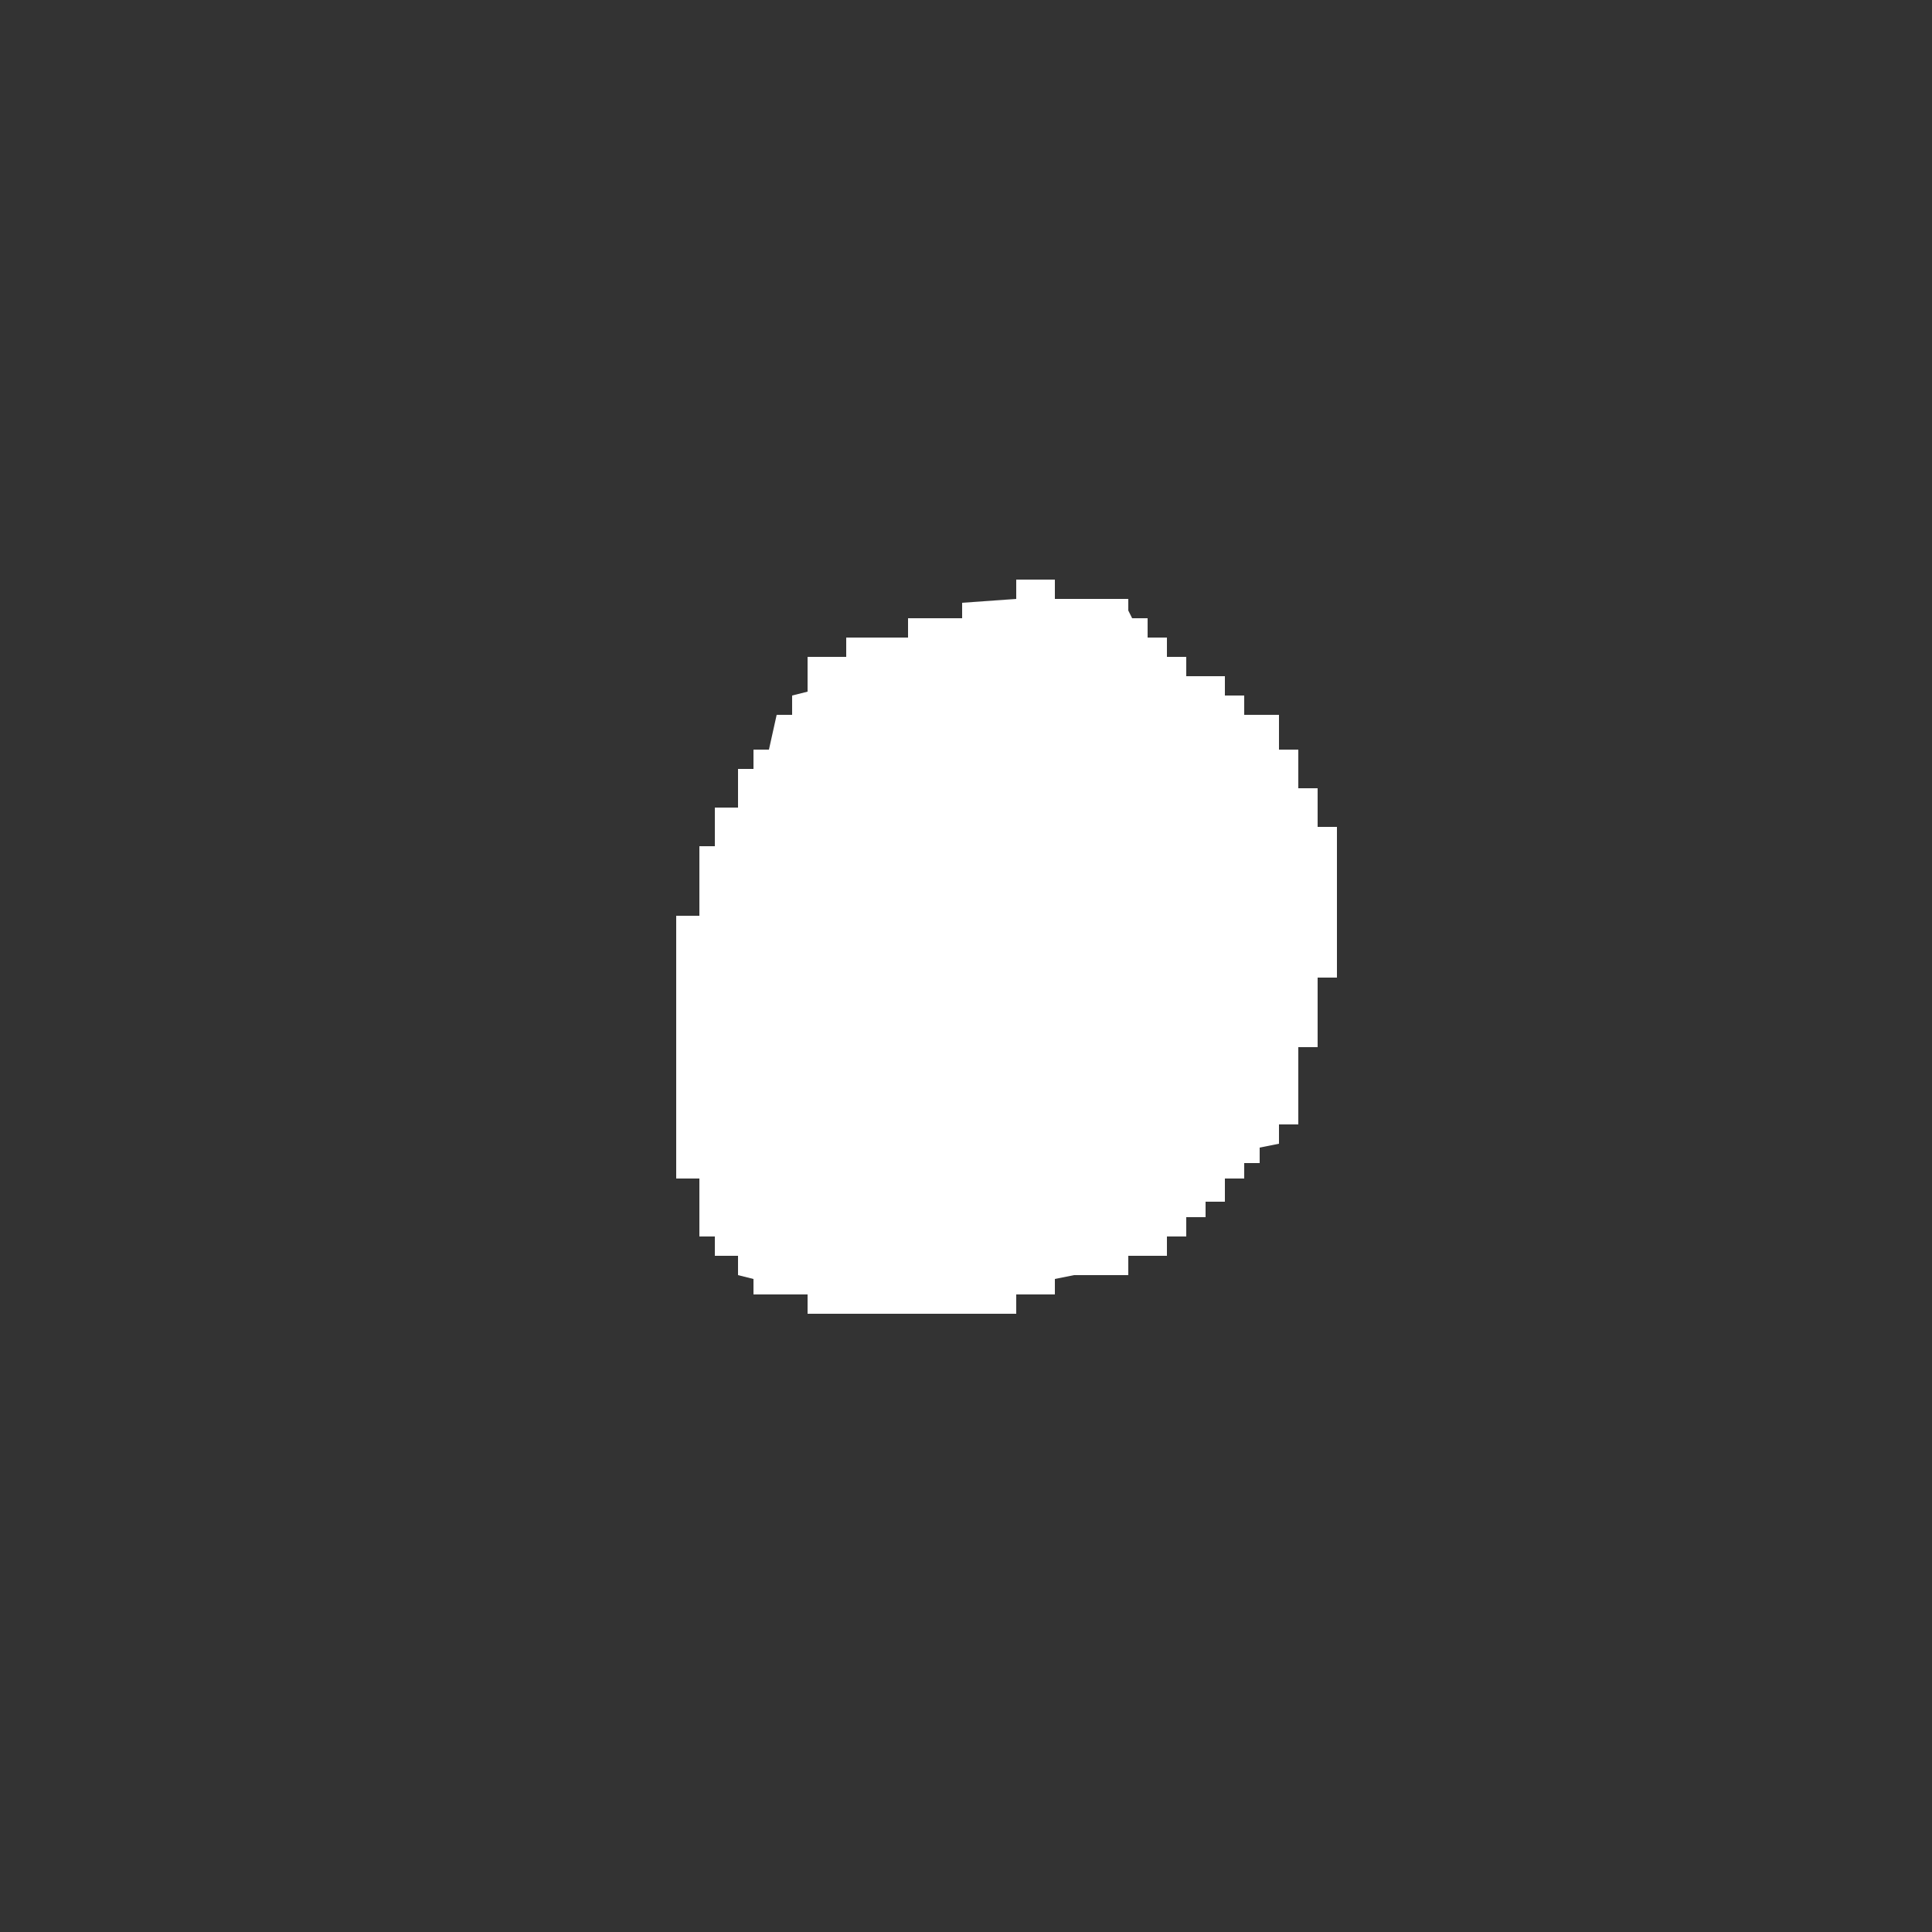 <svg width="20" height="20" viewBox="0 0 20 20" fill="none" xmlns="http://www.w3.org/2000/svg">
<rect x="0" y="0" width="20" height="20" fill="#333333" stroke="none"/>
<path d="M10.52 13.4V13.6H8.36V13.4H7.8V13.24L7.64 13.2V13H7.4V12.8H7.24V12.2H7V9.48H7.24V8.76H7.4V8.36H7.64V7.96H7.8V7.76H7.96L8.04 7.4H8.2V7.2L8.36 7.16V6.8H8.76V6.6H9.4V6.4H9.96V6.24L10.52 6.2V6H10.92V6.2H11.68V6.32L11.72 6.4H11.88V6.6H12.08V6.8H12.28V7H12.68V7.2H12.88V7.4H13.24V7.76H13.44V8.16H13.64V8.56H13.84V10.12H13.64V10.84H13.44V11.64H13.24V11.84L13.04 11.88V12.04H12.88V12.2H12.68V12.44H12.48V12.6H12.28V12.8H12.08V13H11.68V13.2H11.12L10.92 13.24V13.4H10.52Z" fill="white"/>
</svg>
